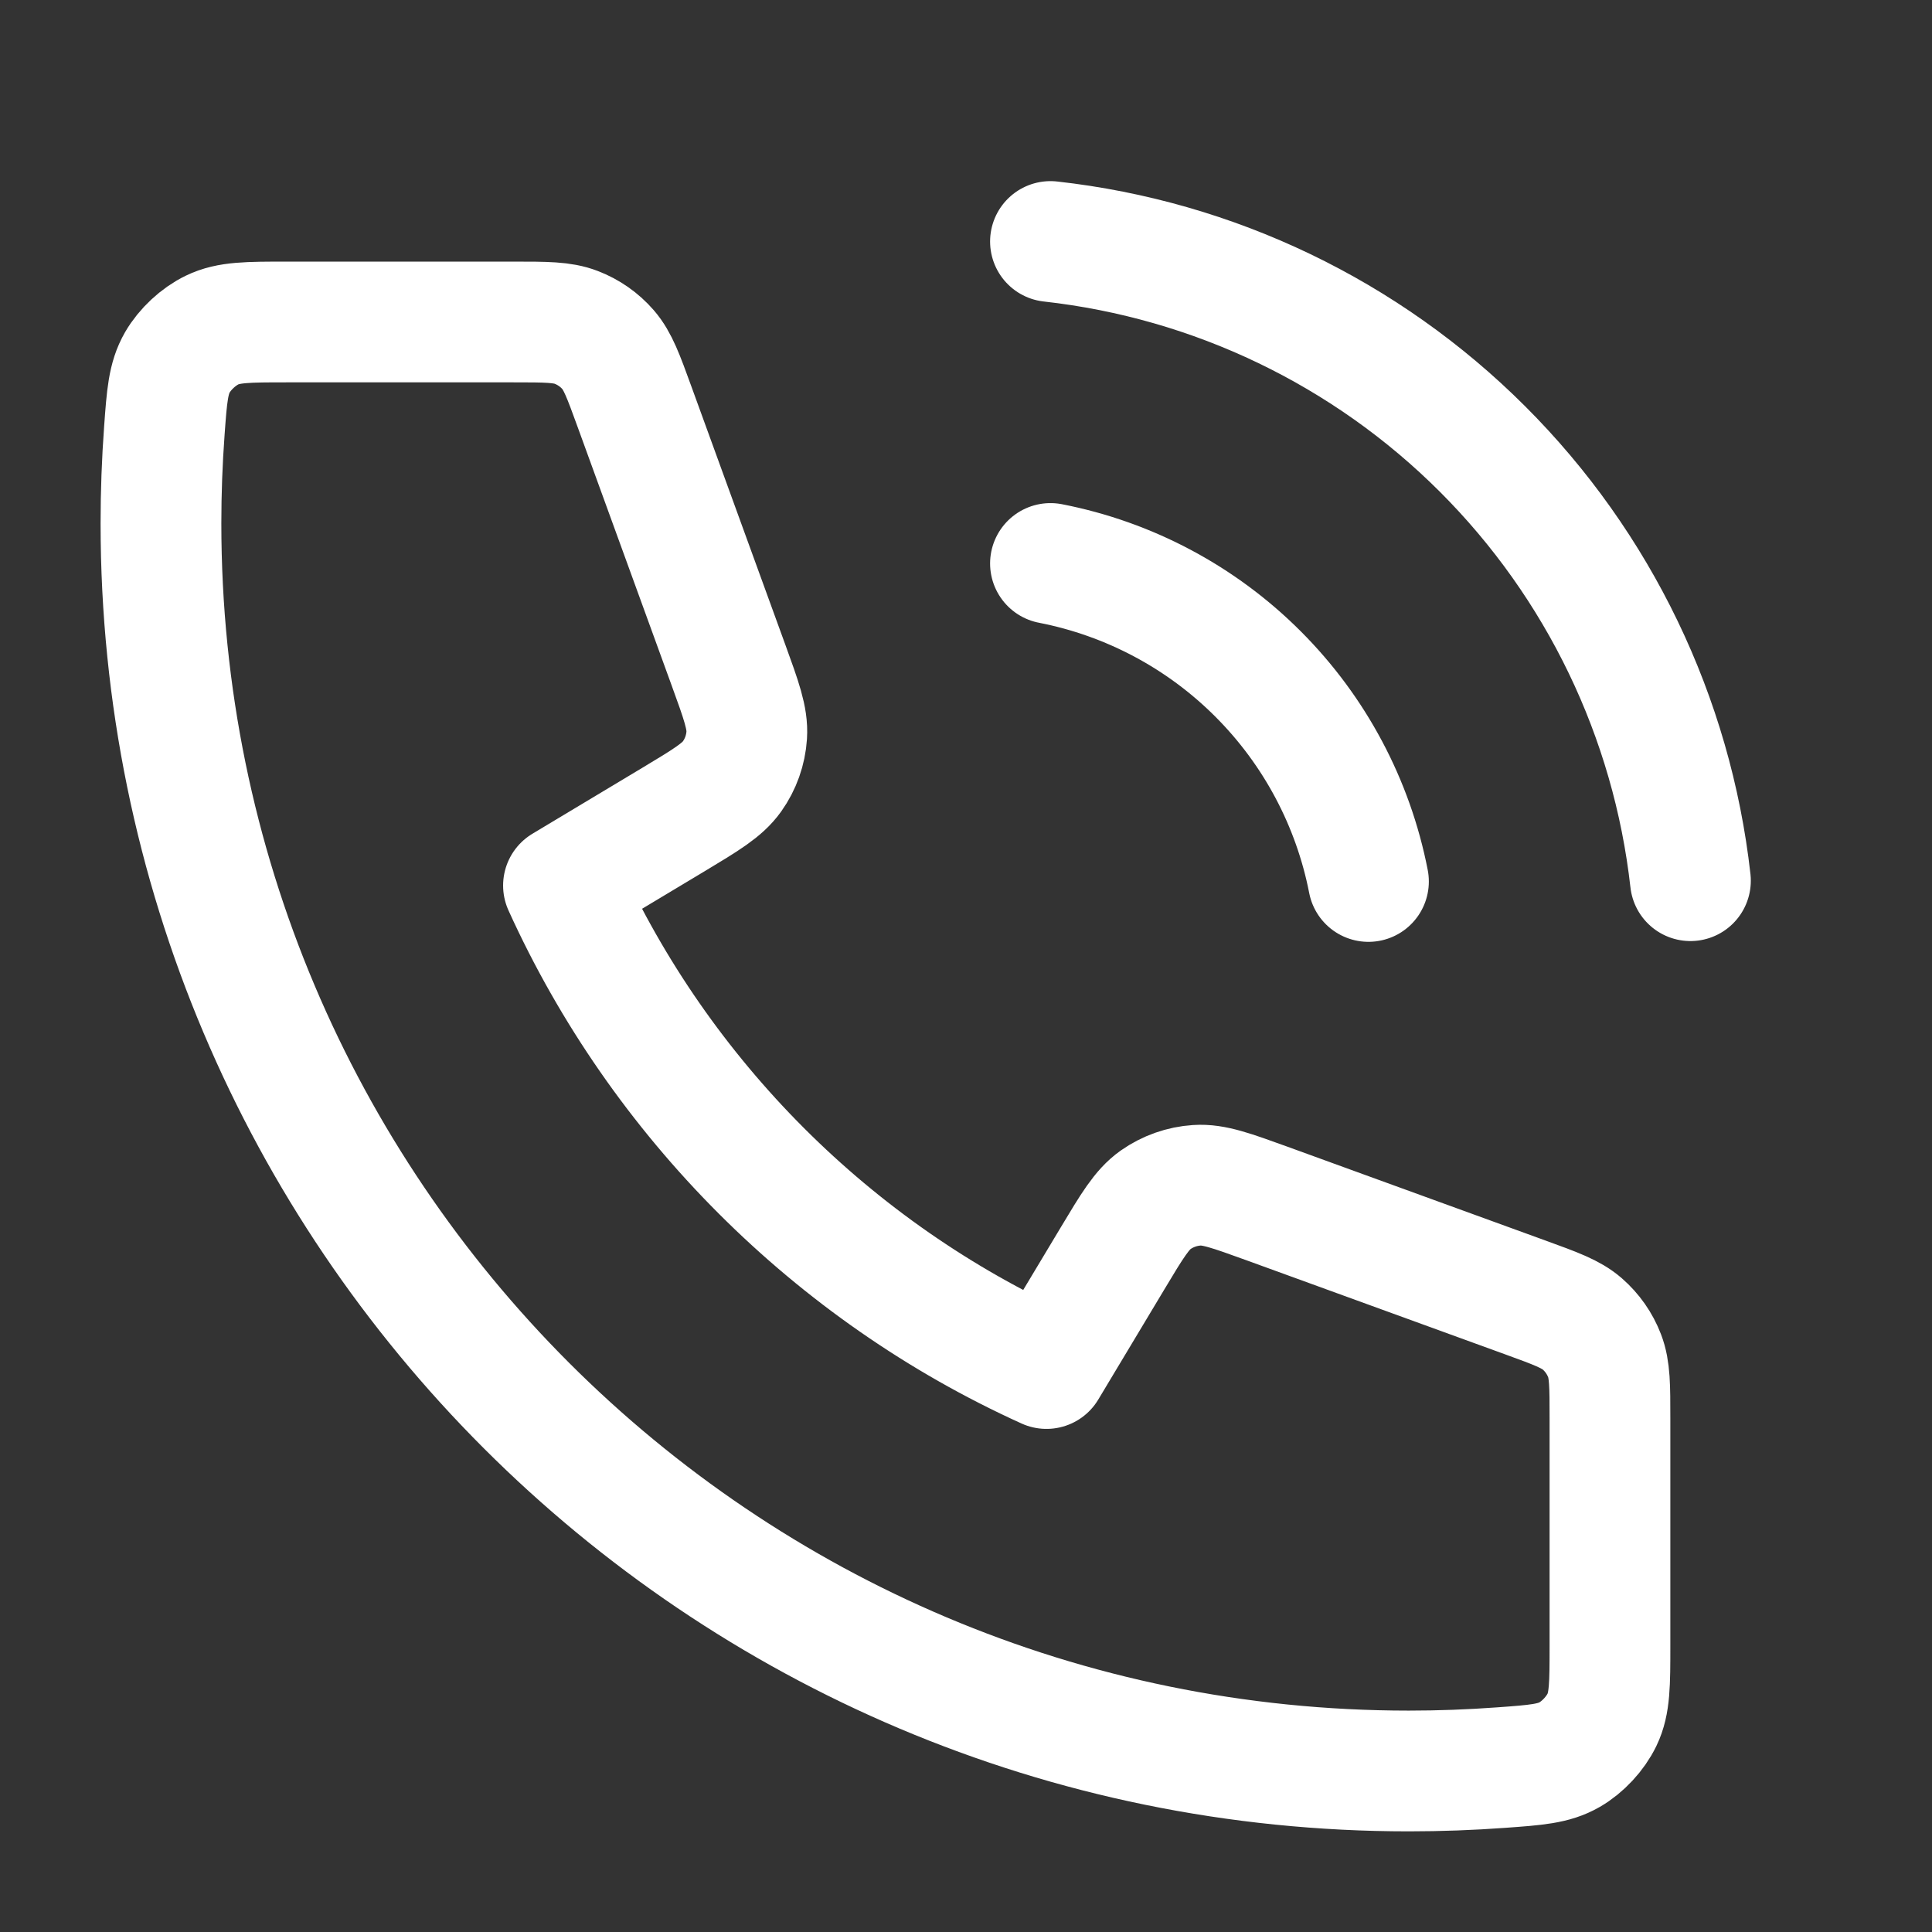 <svg width="32" height="32" viewBox="0 0 32 32" fill="none" xmlns="http://www.w3.org/2000/svg">
<rect x="0" y="0" width="32" height="32" fill="#333333" stroke="none"/>
<path d="M17.399 9.333C18.702 9.587 19.899 10.224 20.837 11.163C21.775 12.101 22.412 13.298 22.666 14.6M17.399 4C20.105 4.301 22.628 5.512 24.554 7.436C26.481 9.36 27.695 11.881 27.999 14.587M23.333 29.333C11.919 29.333 2.666 20.081 2.666 8.667C2.666 8.152 2.685 7.641 2.722 7.136C2.764 6.555 2.786 6.265 2.938 6.001C3.064 5.783 3.287 5.575 3.514 5.466C3.788 5.333 4.109 5.333 4.749 5.333H8.505C9.043 5.333 9.313 5.333 9.543 5.422C9.747 5.5 9.929 5.627 10.072 5.792C10.234 5.979 10.326 6.232 10.51 6.738L12.065 11.013C12.279 11.602 12.386 11.896 12.368 12.176C12.352 12.422 12.268 12.659 12.125 12.86C11.963 13.088 11.695 13.249 11.158 13.572L9.333 14.667C10.935 18.198 13.8 21.067 17.333 22.667L18.428 20.842C18.75 20.305 18.911 20.036 19.139 19.874C19.341 19.732 19.578 19.648 19.824 19.632C20.103 19.613 20.397 19.721 20.986 19.934L25.262 21.489C25.768 21.673 26.021 21.765 26.207 21.927C26.372 22.071 26.499 22.252 26.577 22.456C26.666 22.687 26.666 22.956 26.666 23.494V27.251C26.666 27.891 26.666 28.211 26.534 28.485C26.424 28.713 26.217 28.936 25.998 29.062C25.734 29.214 25.444 29.235 24.864 29.277C24.358 29.314 23.848 29.333 23.333 29.333Z" stroke="white" stroke-width="2" stroke-linecap="round" stroke-linejoin="round"/>
</svg>

